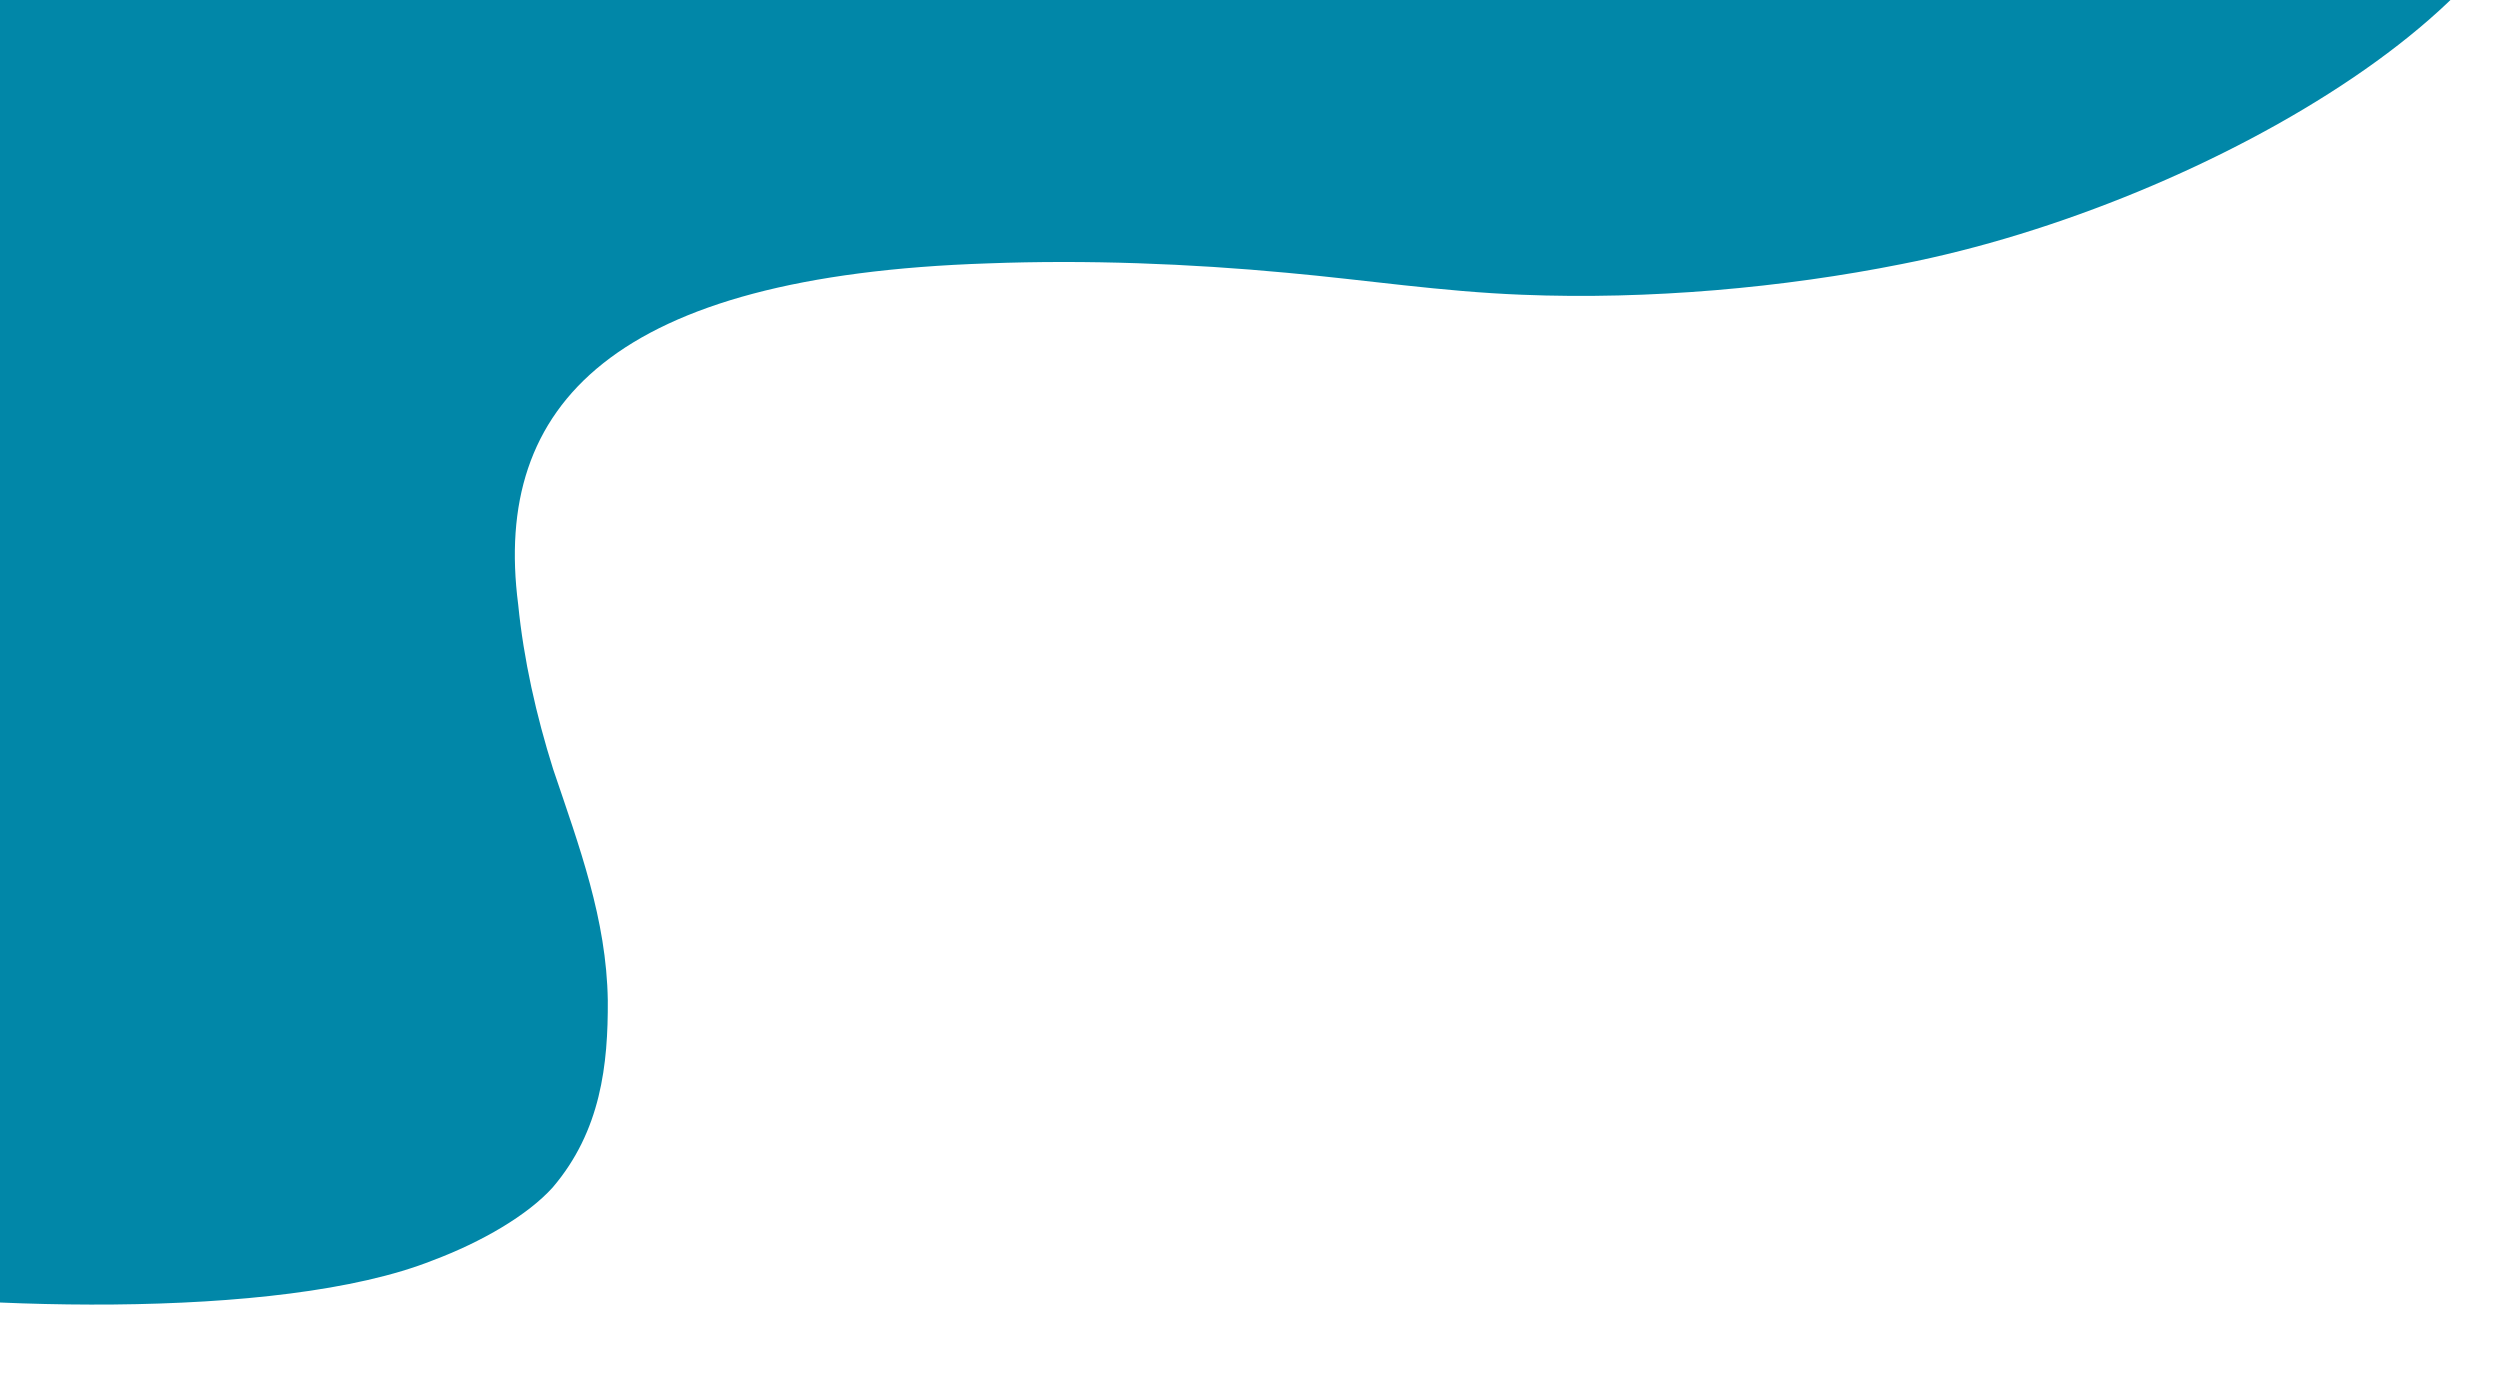 <?xml version="1.0" encoding="UTF-8"?> <svg xmlns="http://www.w3.org/2000/svg" id="a" width="381.09" height="210.18" viewBox="0 0 381.09 210.18"><defs><style>.b{fill:#0187a8;stroke-width:0px;}</style></defs><path class="b" d="M387.15-30.18c6.62,27.34-50.03,61.21-97.3,70.44-17.96,3.59-38.48,5.46-57.85,4.67-12.29-.48-23.71-2.25-35.85-3.35-14.81-1.39-30.45-2-45.57-1.43-56.99,1.88-75.54,21.43-71.59,52,.83,8.37,2.75,16.91,5.33,25.1,3.99,11.82,8.13,22.85,8.33,35.22.06,9.8-1.05,19.92-8.4,28.54-3.8,4.22-10.81,8.31-18.26,11.11-23.58,9.38-72.88,7.49-99.76,3.26-7.36-1.15-14.74-2.67-21.65-4.3-99.35-21.46-137.63-161.93-20.23-233.98,41.43-25.26,100.19-39.53,160.35-44.15,68.49-5.61,147.36.57,208.42,14.07,47.11,10.88,86.59,24.27,94,42.71l.02.08Z"></path></svg> 